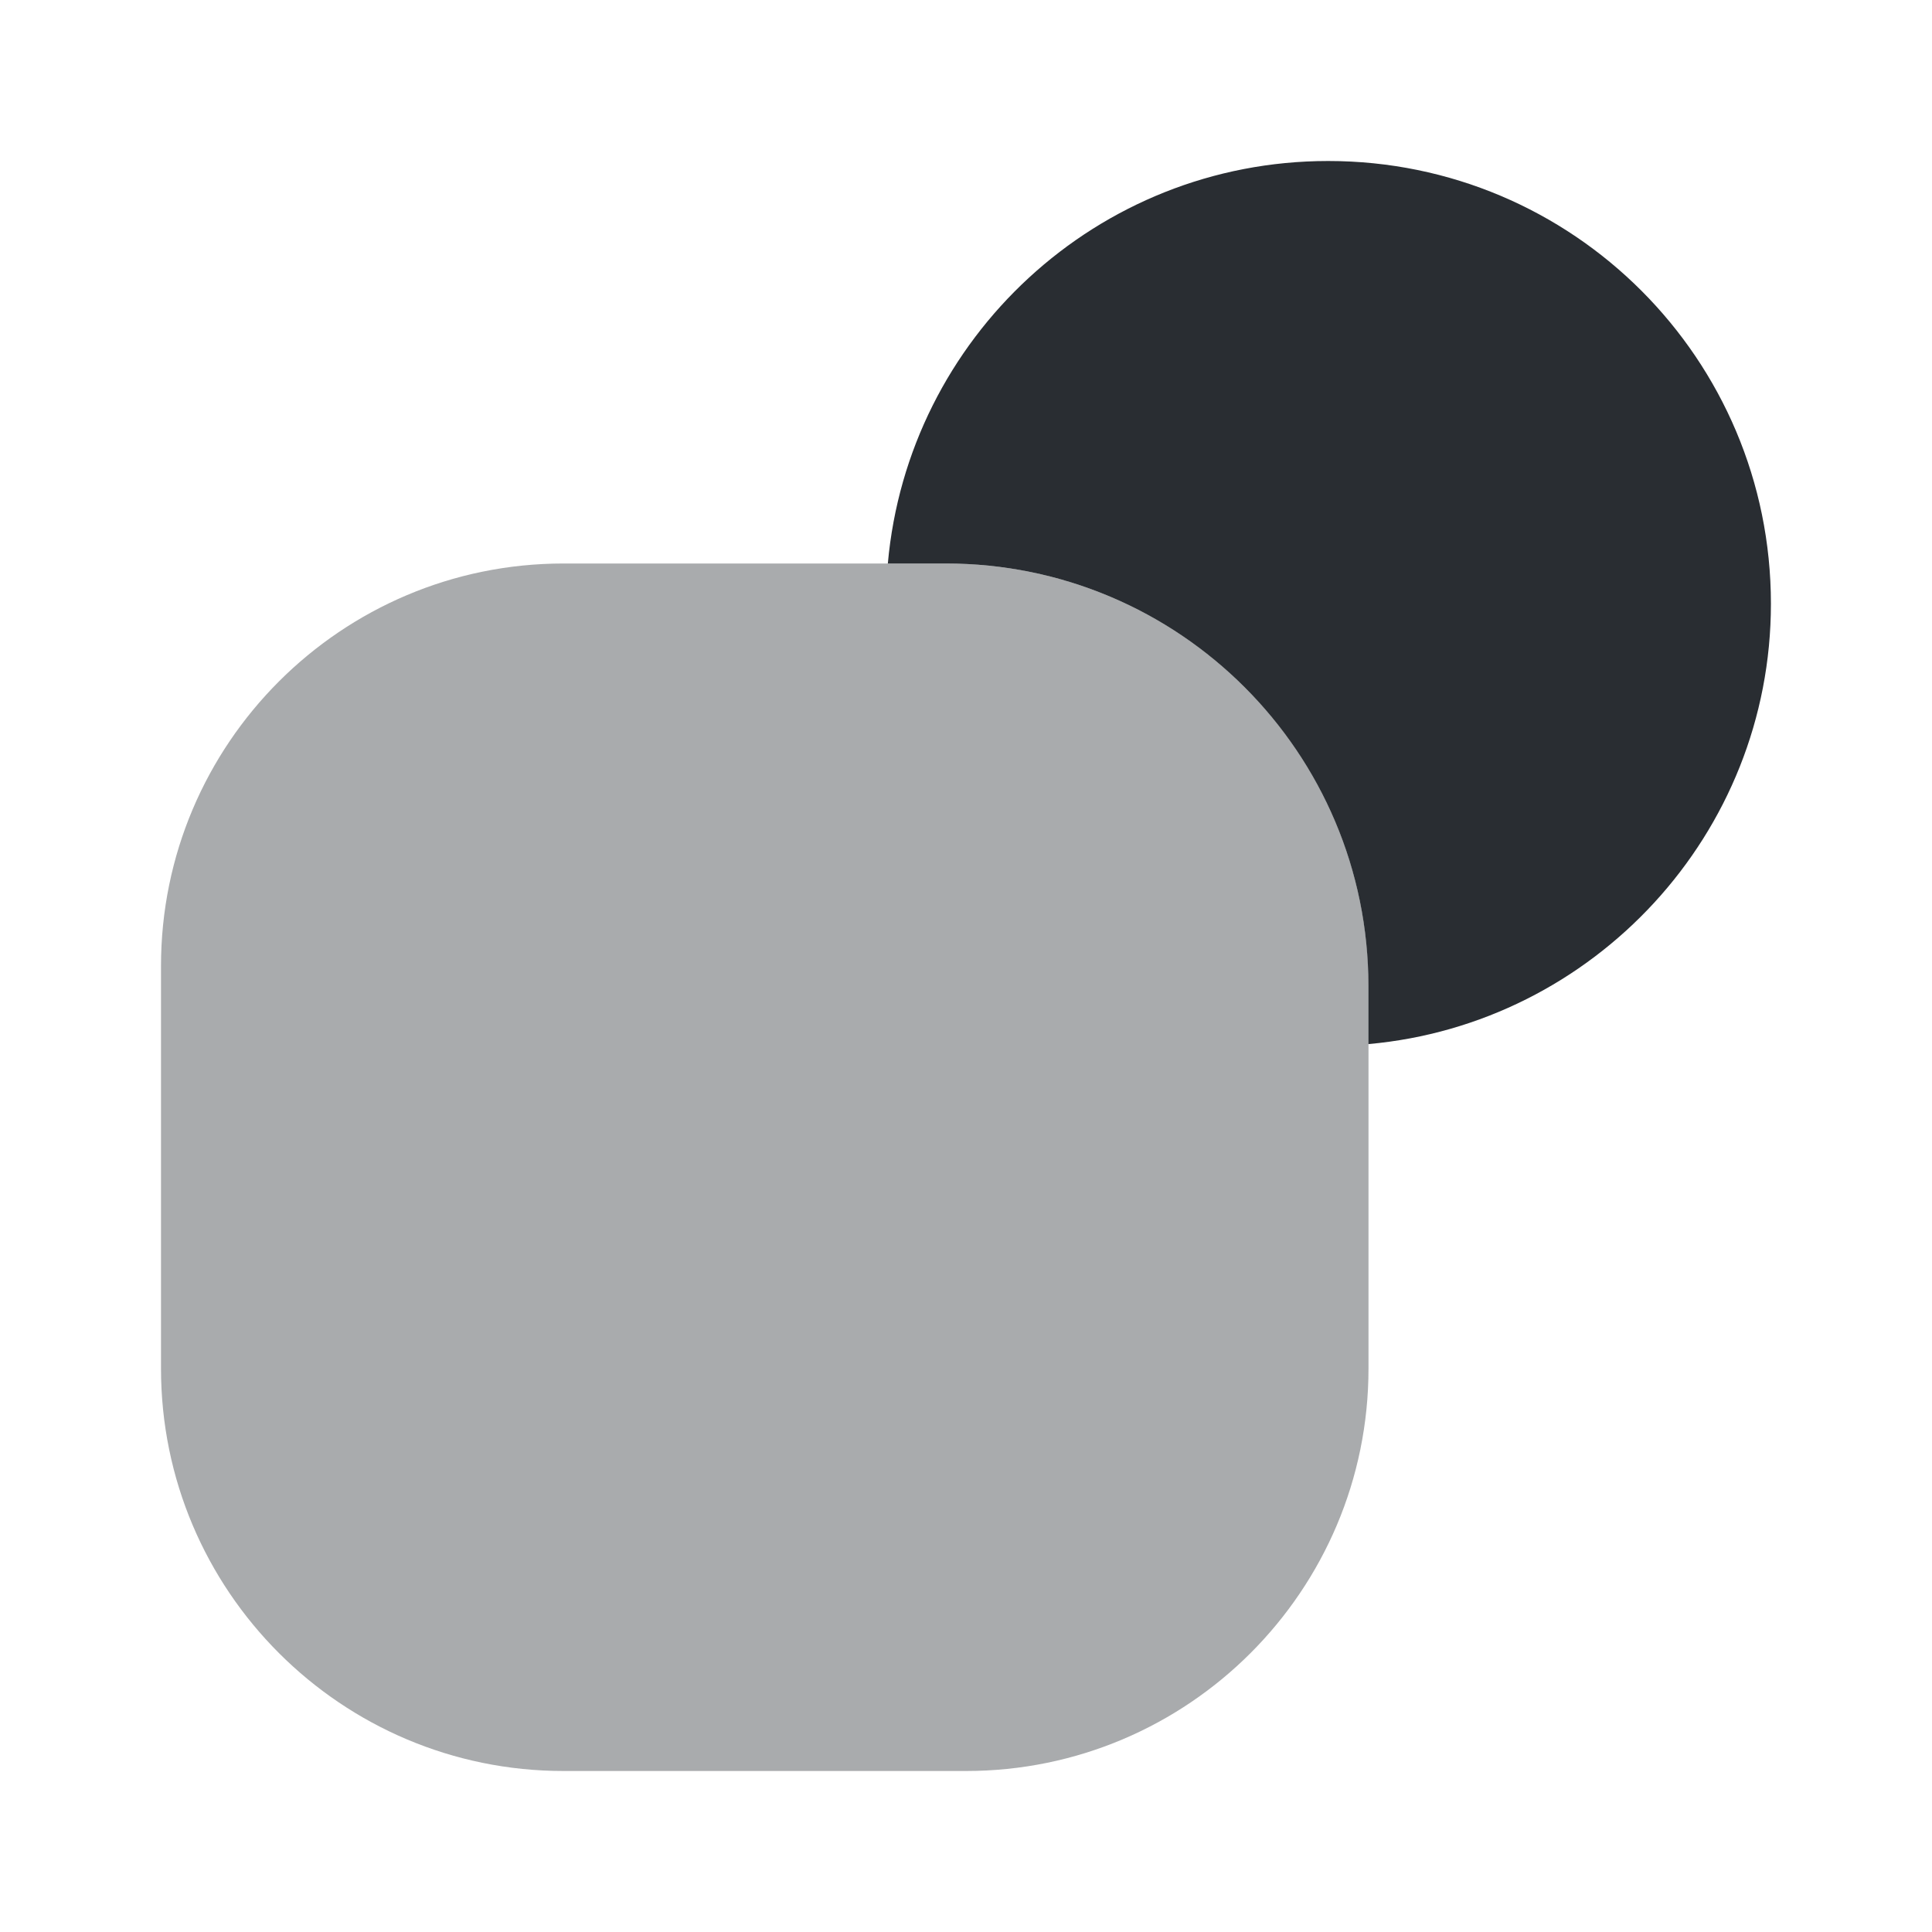 <?xml version="1.0" encoding="utf-8"?><!-- Скачано с сайта svg4.ru / Downloaded from svg4.ru -->
<svg width="800px" height="800px" viewBox="0 0 24 24" fill="none" xmlns="http://www.w3.org/2000/svg">
<path opacity="0.4" d="M11.75 7H11H7C4.24 7 2 9.24 2 12V17C2 19.76 4.24 22 7 22H12C14.76 22 17 19.76 17 17V13V12.25C17 9.35 14.65 7 11.75 7Z" fill="#292D32"/>
<path d="M16.499 2C13.629 2 11.279 4.2 11.029 7H11.749C14.649 7 16.999 9.35 16.999 12.25V12.97C19.799 12.72 21.999 10.36 21.999 7.5C21.999 4.46 19.539 2 16.499 2Z" fill="#292D32"/>
</svg>